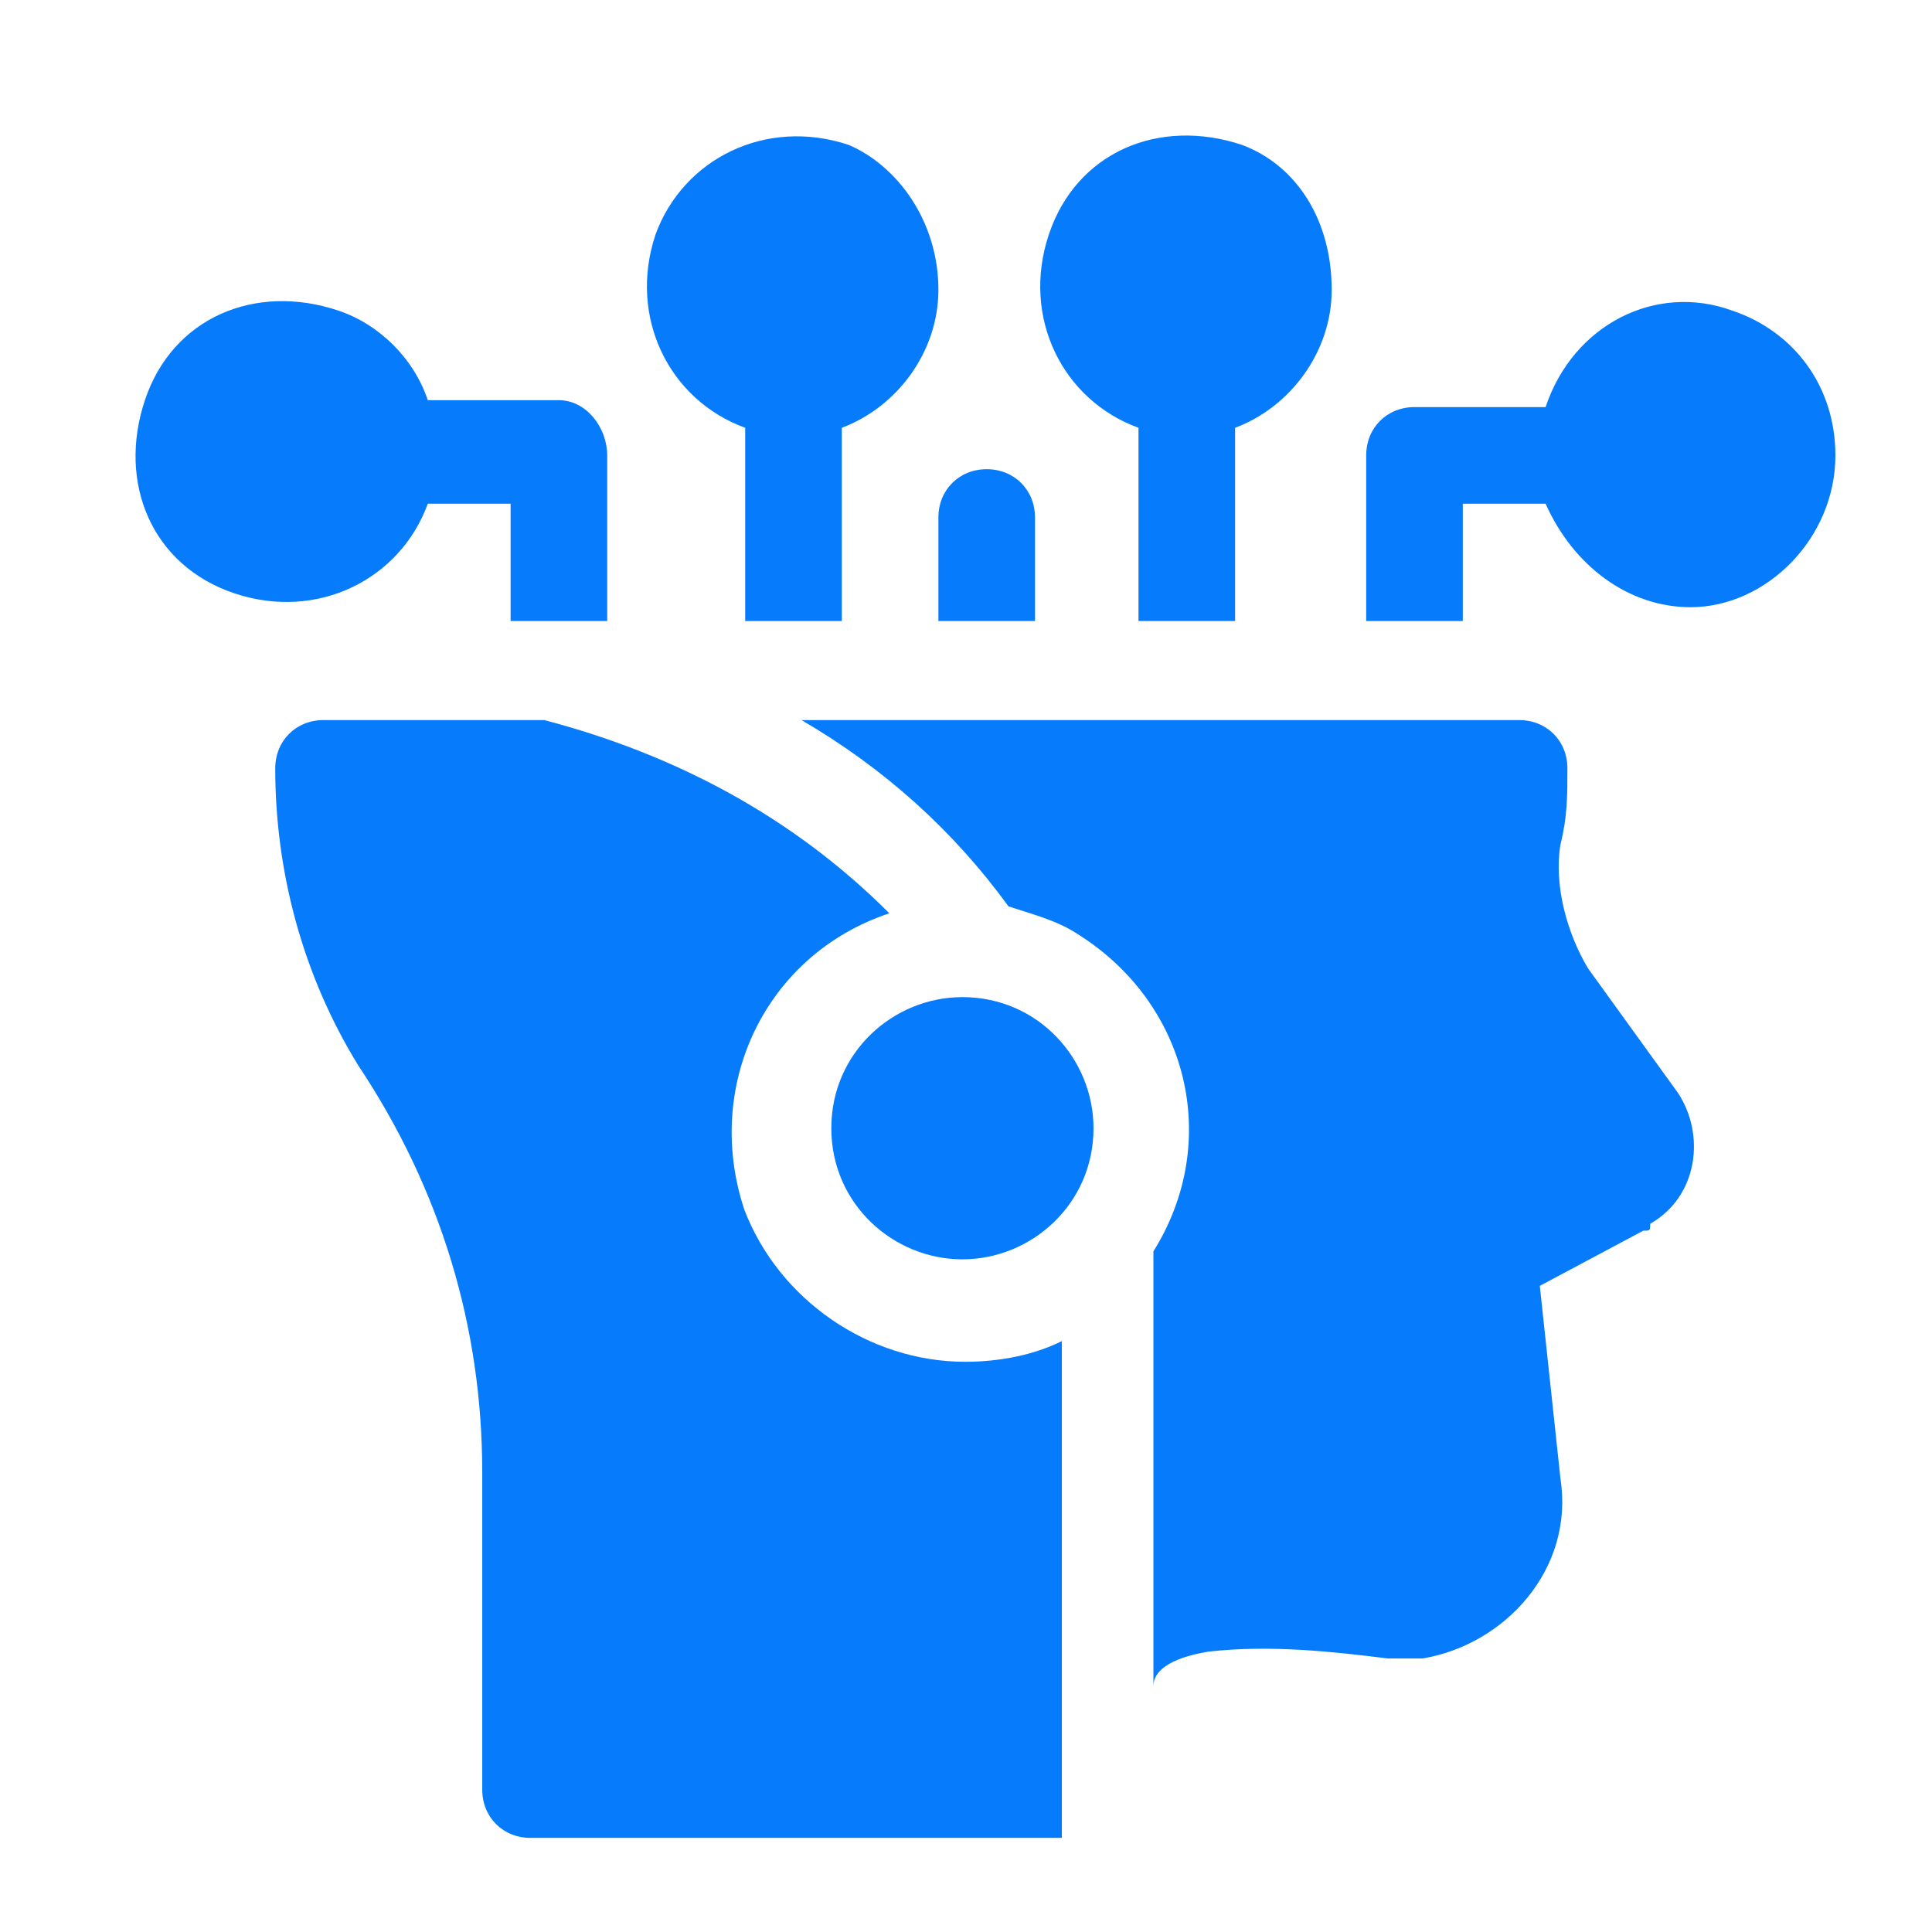 <?xml version="1.0" encoding="utf-8"?>
<!-- Generator: Adobe Illustrator 27.7.0, SVG Export Plug-In . SVG Version: 6.00 Build 0)  -->
<svg version="1.1" id="圖層_1" xmlns="http://www.w3.org/2000/svg" xmlns:xlink="http://www.w3.org/1999/xlink" x="0px" y="0px"
	 viewBox="0 0 28 28" style="enable-background:new 0 0 28 28;" xml:space="preserve">
<style type="text/css">
	.st0{fill:none;}
	.st1{display:none;}
	.st2{display:inline;}
	.st3{fill:#FFFFFF;}
	.st4{fill:#067BFB;}
</style>
<g id="Group_405" transform="translate(-16153 -14060)">
	<rect id="Rectangle_238" x="16125" y="14060" class="st0" width="56" height="28"/>
	<g id="_006-robotic" transform="translate(16155 14062)" class="st1">
		<g id="Group_389" transform="translate(10.048 12.451)" class="st2">
			<path id="Path_13813" class="st3" d="M-24.2,1.9c0,1.1-0.9,1.9-1.9,1.9S-28,3-28,1.9c0-1.1,0.9-1.9,1.9-1.9c0,0,0,0,0,0
				C-25,0-24.2,0.9-24.2,1.9z"/>
		</g>
		<g id="Group_390" transform="translate(1.989 8.436)" class="st2">
			<path id="Path_13814" class="st3" d="M-18,9.3c0.5,0,1-0.1,1.4-0.3v7.2h-7.7c-0.4,0-0.7-0.3-0.7-0.7l0,0v-4.6
				c0-2.1-0.6-4.1-1.8-5.9C-27.6,3.7-28,2.2-28,0.7c0-0.4,0.3-0.7,0.7-0.7c0,0,0,0,0,0h3.2c1.9,0.5,3.6,1.4,5,2.8
				c-1.8,0.6-2.7,2.5-2.1,4.3C-20.7,8.4-19.4,9.3-18,9.3L-18,9.3z"/>
		</g>
		<g id="Group_391" transform="translate(9.616 8.436)" class="st2">
			<path id="Path_13815" class="st3" d="M-15.8,7.4L-15.8,7.4l-1.5,0.8l0.3,2.8c0.2,1.3-0.8,2.4-2,2.6c-0.2,0-0.3,0-0.5,0
				c-0.8-0.1-1.7-0.2-2.6-0.1c-0.6,0.1-0.8,0.3-0.8,0.5c0-6.6,0-6.2,0-6.3c1-1.6,0.5-3.6-1.1-4.6c-0.3-0.2-0.7-0.3-1-0.4
				C-25.8,1.6-26.8,0.7-28,0h10.4c0.4,0,0.7,0.3,0.7,0.7c0,0,0,0,0,0c0,0.4,0,0.7-0.1,1.1c-0.1,0.6,0.1,1.3,0.4,1.8l1.3,1.8
				c0.4,0.6,0.3,1.5-0.4,1.9C-15.7,7.4-15.7,7.4-15.8,7.4z"/>
		</g>
		<g id="Group_392" transform="translate(0)" class="st2">
			<path id="Path_13816" class="st3" d="M-16.4,2.2c0,0.9-0.6,1.7-1.4,2V7h-1.4V4.2c-1.1-0.4-1.7-1.6-1.3-2.8
				c0.4-1.1,1.6-1.7,2.8-1.3C-17,0.4-16.4,1.2-16.4,2.2L-16.4,2.2z"/>
			<path id="Path_13817" class="st3" d="M-10.7,2.2c0,0.9-0.6,1.7-1.4,2V7h-1.4V4.2c-1.1-0.4-1.7-1.6-1.3-2.8s1.6-1.7,2.8-1.3
				C-11.2,0.4-10.7,1.2-10.7,2.2L-10.7,2.2z"/>
			<path id="Path_13818" class="st3" d="M-21.2,4.6V7h-1.4V5.3h-1.2c-0.4,1.1-1.6,1.7-2.8,1.3s-1.7-1.6-1.3-2.8s1.6-1.7,2.8-1.3
				c0.6,0.2,1.1,0.7,1.3,1.3h1.9C-21.5,3.8-21.2,4.2-21.2,4.6z"/>
			<path id="Path_13819" class="st3" d="M-3.4,4.6c0,1.2-1,2.2-2.1,2.2c-0.9,0-1.7-0.6-2.1-1.5h-1.2V7h-1.4V4.6
				c0-0.4,0.3-0.7,0.7-0.7l0,0h1.9C-7.2,2.7-6,2.1-4.9,2.5C-4,2.8-3.4,3.6-3.4,4.6L-3.4,4.6z"/>
			<path id="Path_13820" class="st3" d="M-15.7,4.8c-0.4,0-0.7,0.3-0.7,0.7l0,0V7h1.4V5.5C-15,5.1-15.3,4.8-15.7,4.8L-15.7,4.8z"/>
		</g>
	</g>
	<g id="_006-robotic-2" transform="translate(16183 14062)">
		<g id="Group_389-2" transform="translate(10.048 12.451)">
			<path id="Path_13813-2" class="st4" d="M-24.2,1.9c0,1.1-0.9,1.9-1.9,1.9S-28,3-28,1.9c0-1.1,0.9-1.9,1.9-1.9c0,0,0,0,0,0
				C-25,0-24.2,0.9-24.2,1.9z"/>
		</g>
		<g id="Group_390-2" transform="translate(1.989 8.436)">
			<path id="Path_13814-2" class="st4" d="M-18,9.3c0.5,0,1-0.1,1.4-0.3v7.2h-7.7c-0.4,0-0.7-0.3-0.7-0.7l0,0v-4.6
				c0-2.1-0.6-4.1-1.8-5.9C-27.6,3.7-28,2.2-28,0.7c0-0.4,0.3-0.7,0.7-0.7c0,0,0,0,0,0h3.2c1.9,0.5,3.6,1.4,5,2.8
				c-1.8,0.6-2.7,2.5-2.1,4.3C-20.7,8.4-19.4,9.3-18,9.3L-18,9.3z"/>
		</g>
		<g id="Group_391-2" transform="translate(9.616 8.436)">
			<path id="Path_13815-2" class="st4" d="M-15.8,7.4L-15.8,7.4l-1.5,0.8l0.3,2.8c0.2,1.3-0.8,2.4-2,2.6c-0.2,0-0.3,0-0.5,0
				c-0.8-0.1-1.7-0.2-2.6-0.1c-0.6,0.1-0.8,0.3-0.8,0.5c0-6.6,0-6.2,0-6.3c1-1.6,0.5-3.6-1.1-4.6c-0.3-0.2-0.7-0.3-1-0.4
				C-25.8,1.6-26.8,0.7-28,0h10.4c0.4,0,0.7,0.3,0.7,0.7c0,0,0,0,0,0c0,0.4,0,0.7-0.1,1.1c-0.1,0.6,0.1,1.3,0.4,1.8l1.3,1.8
				c0.4,0.6,0.3,1.5-0.4,1.9C-15.7,7.4-15.7,7.4-15.8,7.4z"/>
		</g>
		<g id="Group_392-2" transform="translate(0)">
			<path id="Path_13816-2" class="st4" d="M-16.4,2.2c0,0.9-0.6,1.7-1.4,2V7h-1.4V4.2c-1.1-0.4-1.7-1.6-1.3-2.8
				c0.4-1.1,1.6-1.7,2.8-1.3C-17,0.4-16.4,1.2-16.4,2.2L-16.4,2.2z"/>
			<path id="Path_13817-2" class="st4" d="M-10.7,2.2c0,0.9-0.6,1.7-1.4,2V7h-1.4V4.2c-1.1-0.4-1.7-1.6-1.3-2.8s1.6-1.7,2.8-1.3
				C-11.2,0.4-10.7,1.2-10.7,2.2L-10.7,2.2z"/>
			<path id="Path_13818-2" class="st4" d="M-21.2,4.6V7h-1.4V5.3h-1.2c-0.4,1.1-1.6,1.7-2.8,1.3s-1.7-1.6-1.3-2.8s1.6-1.7,2.8-1.3
				c0.6,0.2,1.1,0.7,1.3,1.3h1.9C-21.5,3.8-21.2,4.2-21.2,4.6z"/>
			<path id="Path_13819-2" class="st4" d="M-3.4,4.6c0,1.2-1,2.2-2.1,2.2c-0.9,0-1.7-0.6-2.1-1.5h-1.2V7h-1.4V4.6
				c0-0.4,0.3-0.7,0.7-0.7l0,0h1.9C-7.2,2.7-6,2.1-4.9,2.5C-4,2.8-3.4,3.6-3.4,4.6L-3.4,4.6z"/>
			<path id="Path_13820-2" class="st4" d="M-15.7,4.8c-0.4,0-0.7,0.3-0.7,0.7l0,0V7h1.4V5.5C-15,5.1-15.3,4.8-15.7,4.8L-15.7,4.8z"
				/>
		</g>
	</g>
</g>
</svg>
